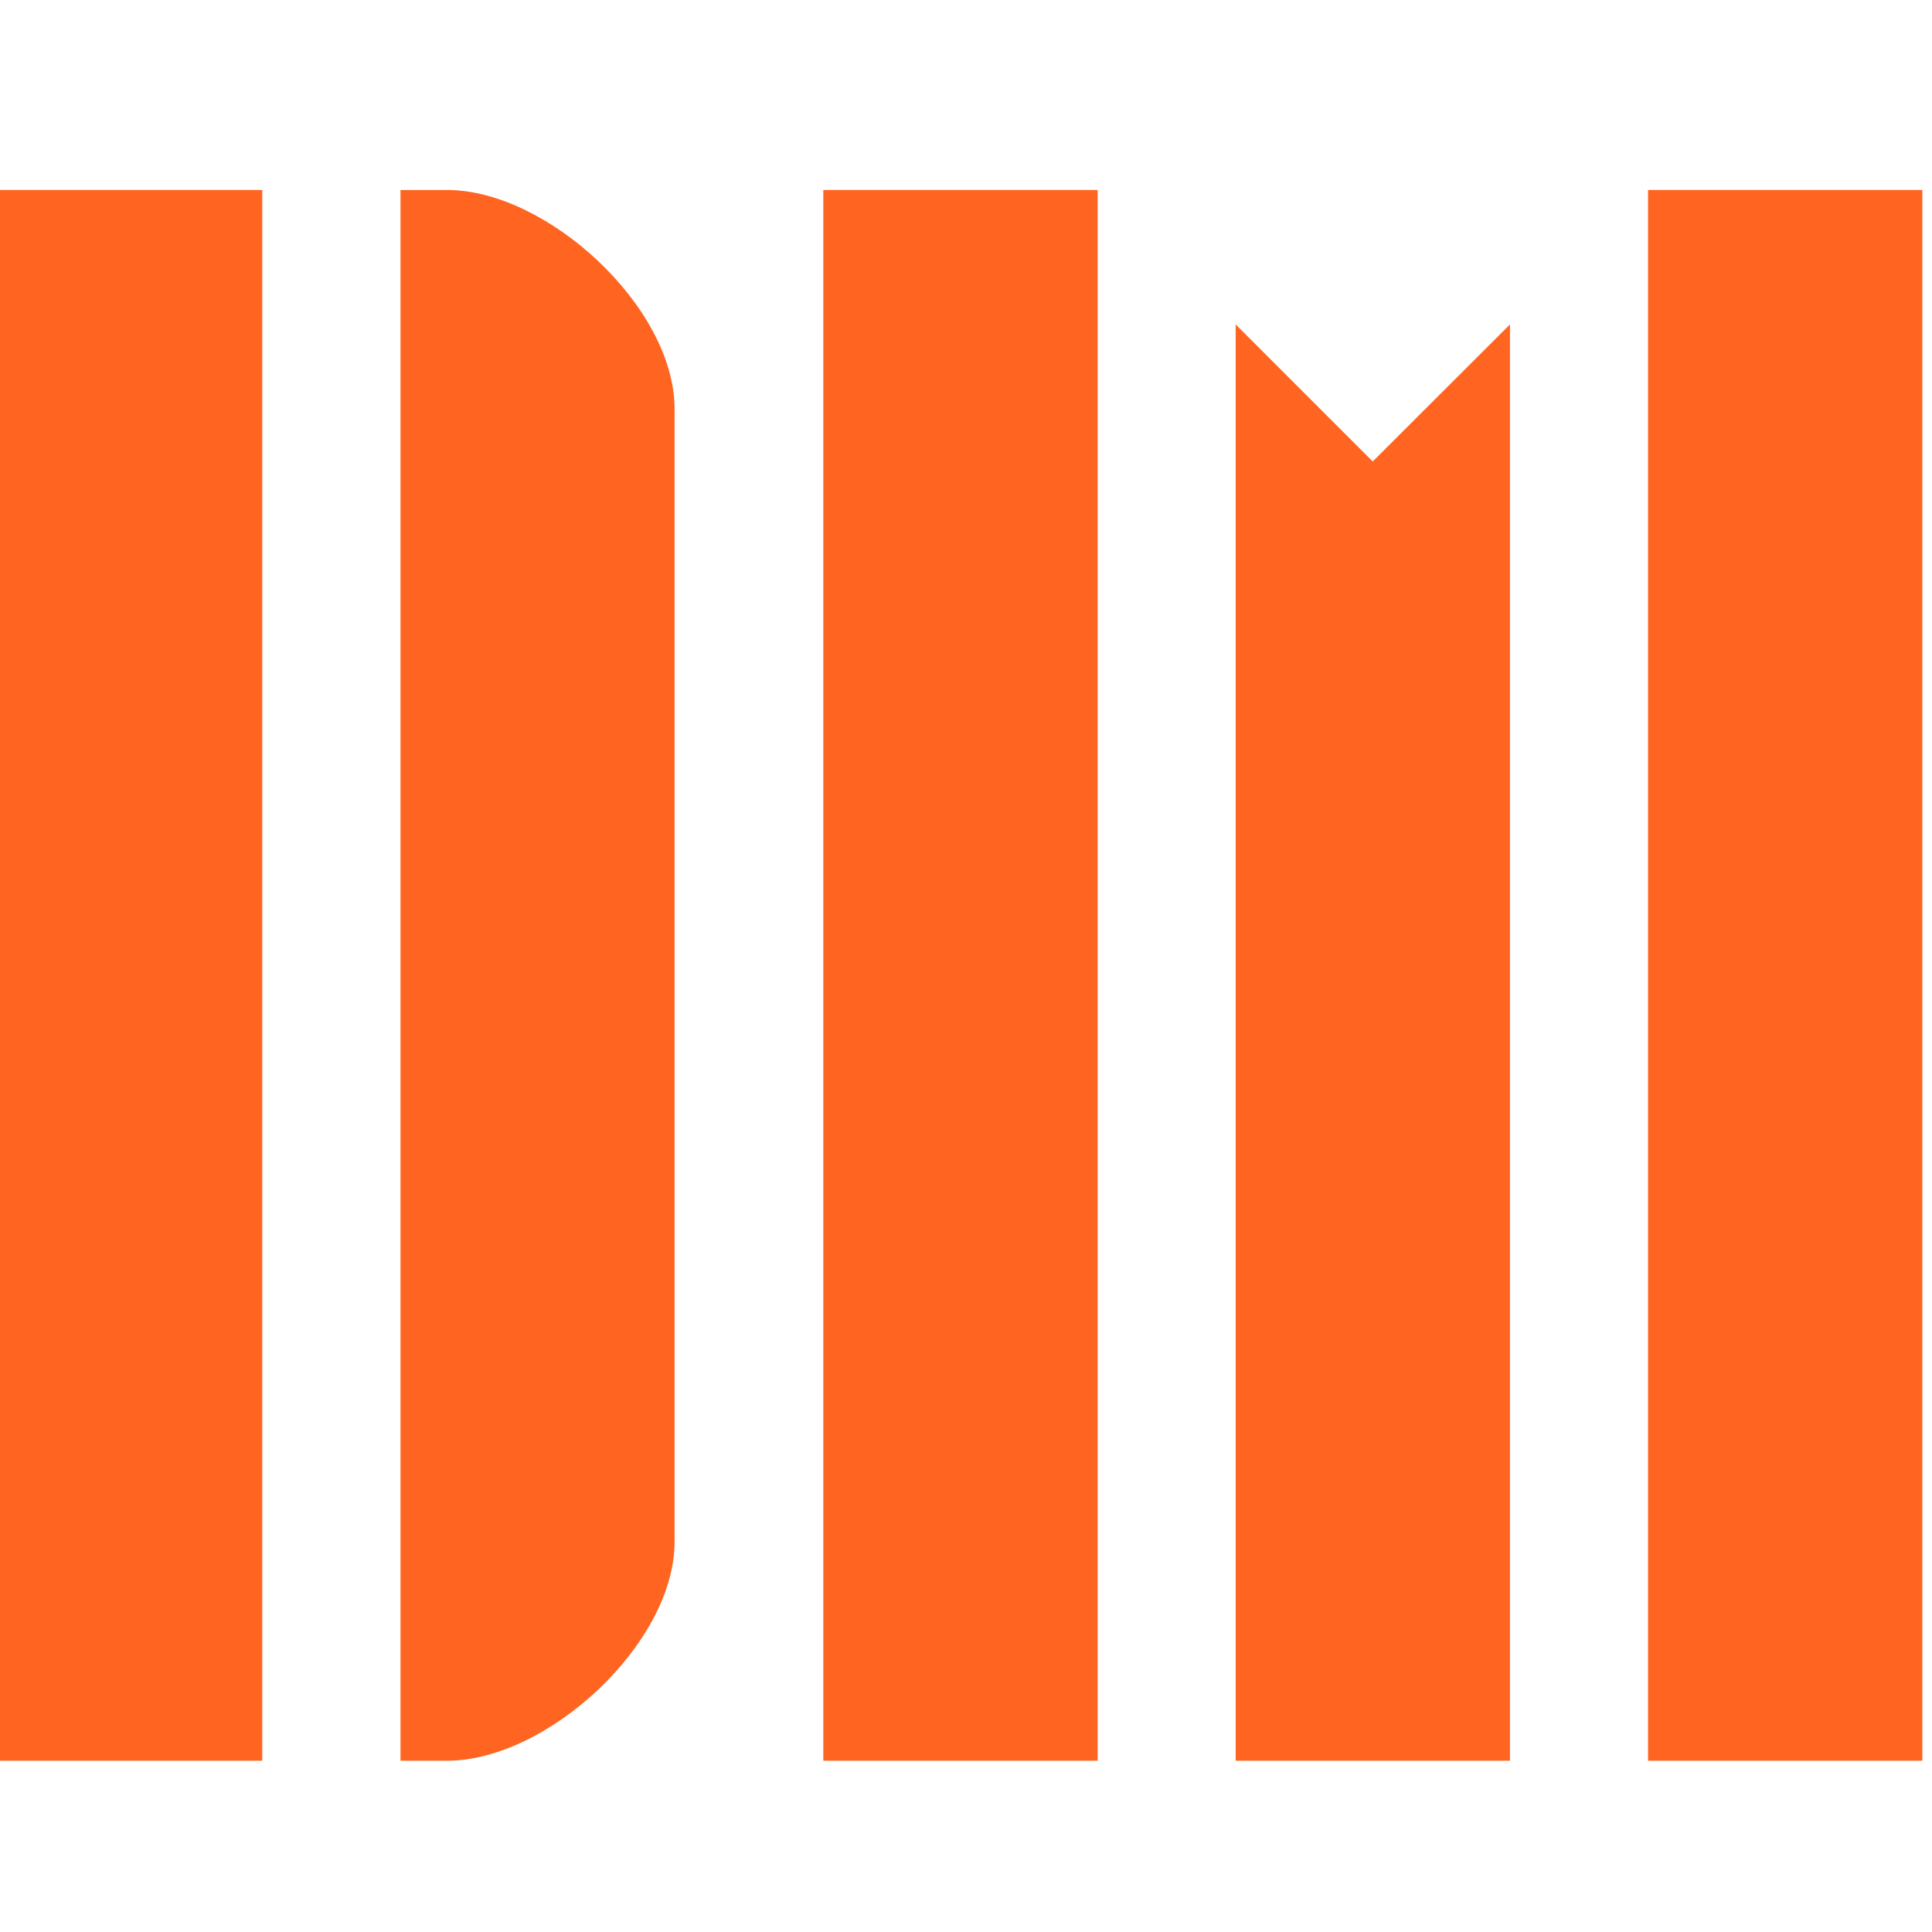 <?xml version="1.0" encoding="UTF-8"?>
<!DOCTYPE svg PUBLIC "-//W3C//DTD SVG 1.1//EN" "http://www.w3.org/Graphics/SVG/1.1/DTD/svg11.dtd">
<!-- Creator: CorelDRAW 2020 (64-Bit) -->
<svg xmlns="http://www.w3.org/2000/svg" xml:space="preserve" width="96px" height="96px" version="1.1" style="shape-rendering:geometricPrecision; text-rendering:geometricPrecision; image-rendering:optimizeQuality; fill-rule:evenodd; clip-rule:evenodd"
viewBox="0 0 96 96"
 xmlns:xlink="http://www.w3.org/1999/xlink"
 xmlns:xodm="http://www.corel.com/coreldraw/odm/2003">
 <defs>
  <style type="text/css">
   <![CDATA[
    .fil0 {fill:#FF6520;fill-rule:nonzero}
   ]]>
  </style>
 </defs>
 <g id="Слой_x0020_1">
  <g id="_2124462900832">
   <path class="fil0" d="M-0.49 9.44l0 78.05 13.52 0 0 -78.05 -13.52 0z"/>
   <path class="fil0" d="M19.9 87.49l2.32 0c4.96,0 11.3,-5.81 11.3,-10.88l0 -56.29c0,-5.07 -6.34,-10.88 -11.3,-10.88l-2.32 0 0 78.05z"/>
   <g>
    <path class="fil0" d="M81.89 9.44l0 78.05 13.63 0 0 -78.05 -13.63 0z"/>
    <path class="fil0" d="M40.91 9.44l0 78.05 13.63 0 0 -78.05 -13.63 0z"/>
   </g>
   <path class="fil0" d="M61.4 16.12l0 71.37 13.63 0 0 -71.37 -6.82 6.81 -6.81 -6.81z"/>
  </g>
 </g>
</svg>
